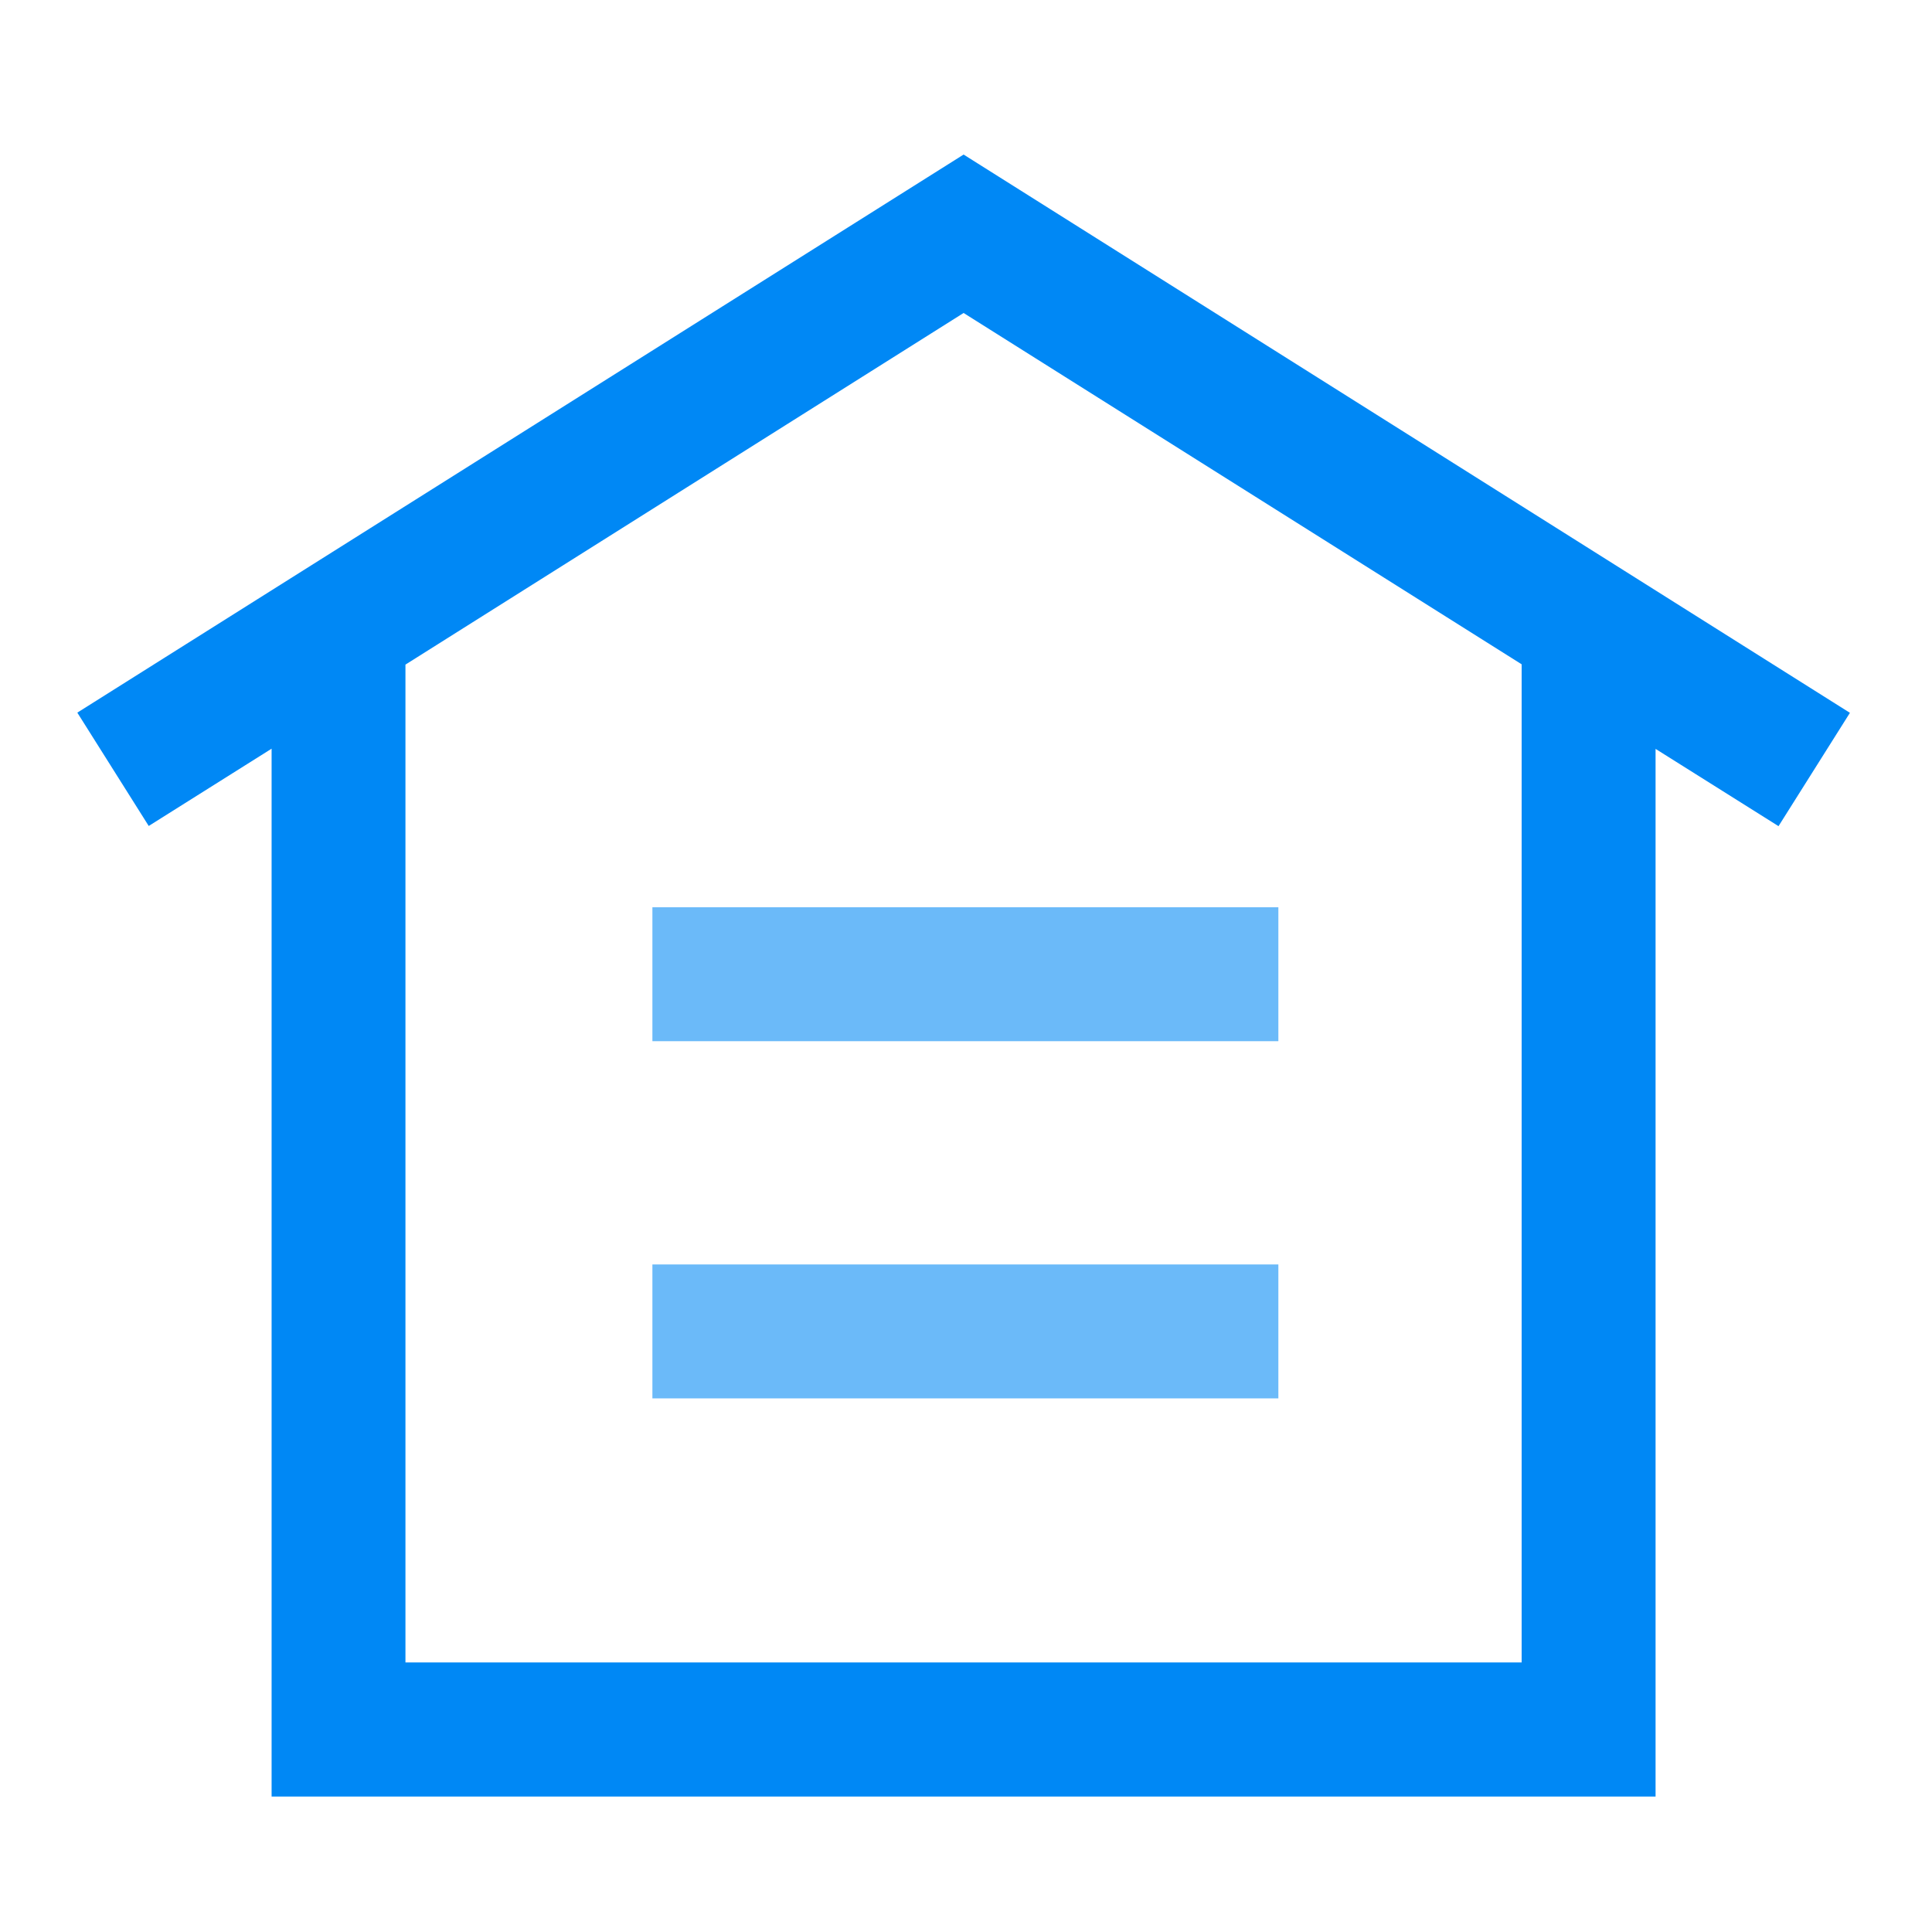 <svg xmlns="http://www.w3.org/2000/svg" width="50" height="50" viewBox="0 0 50 50">
  <g id="_86" data-name=" 86" transform="translate(-1123 -933)">
    <rect id="_124" data-name=" 124" width="50" height="50" transform="translate(1123 933)" fill="#fff"/>
    <path id="_512" data-name=" 512" d="M111.429,122.176l22.938,14.448-1.848,2.933-3.182-2v27.114H93.52V137.552l-3.18,2-1.848-2.933Zm0,4.1-14.445,9.1V161.2h28.887V135.368Z" transform="translate(1036.509 814.824)" fill="#0088f5"/>
    <path id="_513" data-name=" 513" d="M119.575,150.9v3.466h-16.2V150.9Zm0-9.244v3.466h-16.2v-3.466Z" transform="translate(1036.509 814.824)" fill="#6bbaf9"/>
  </g>
</svg>
